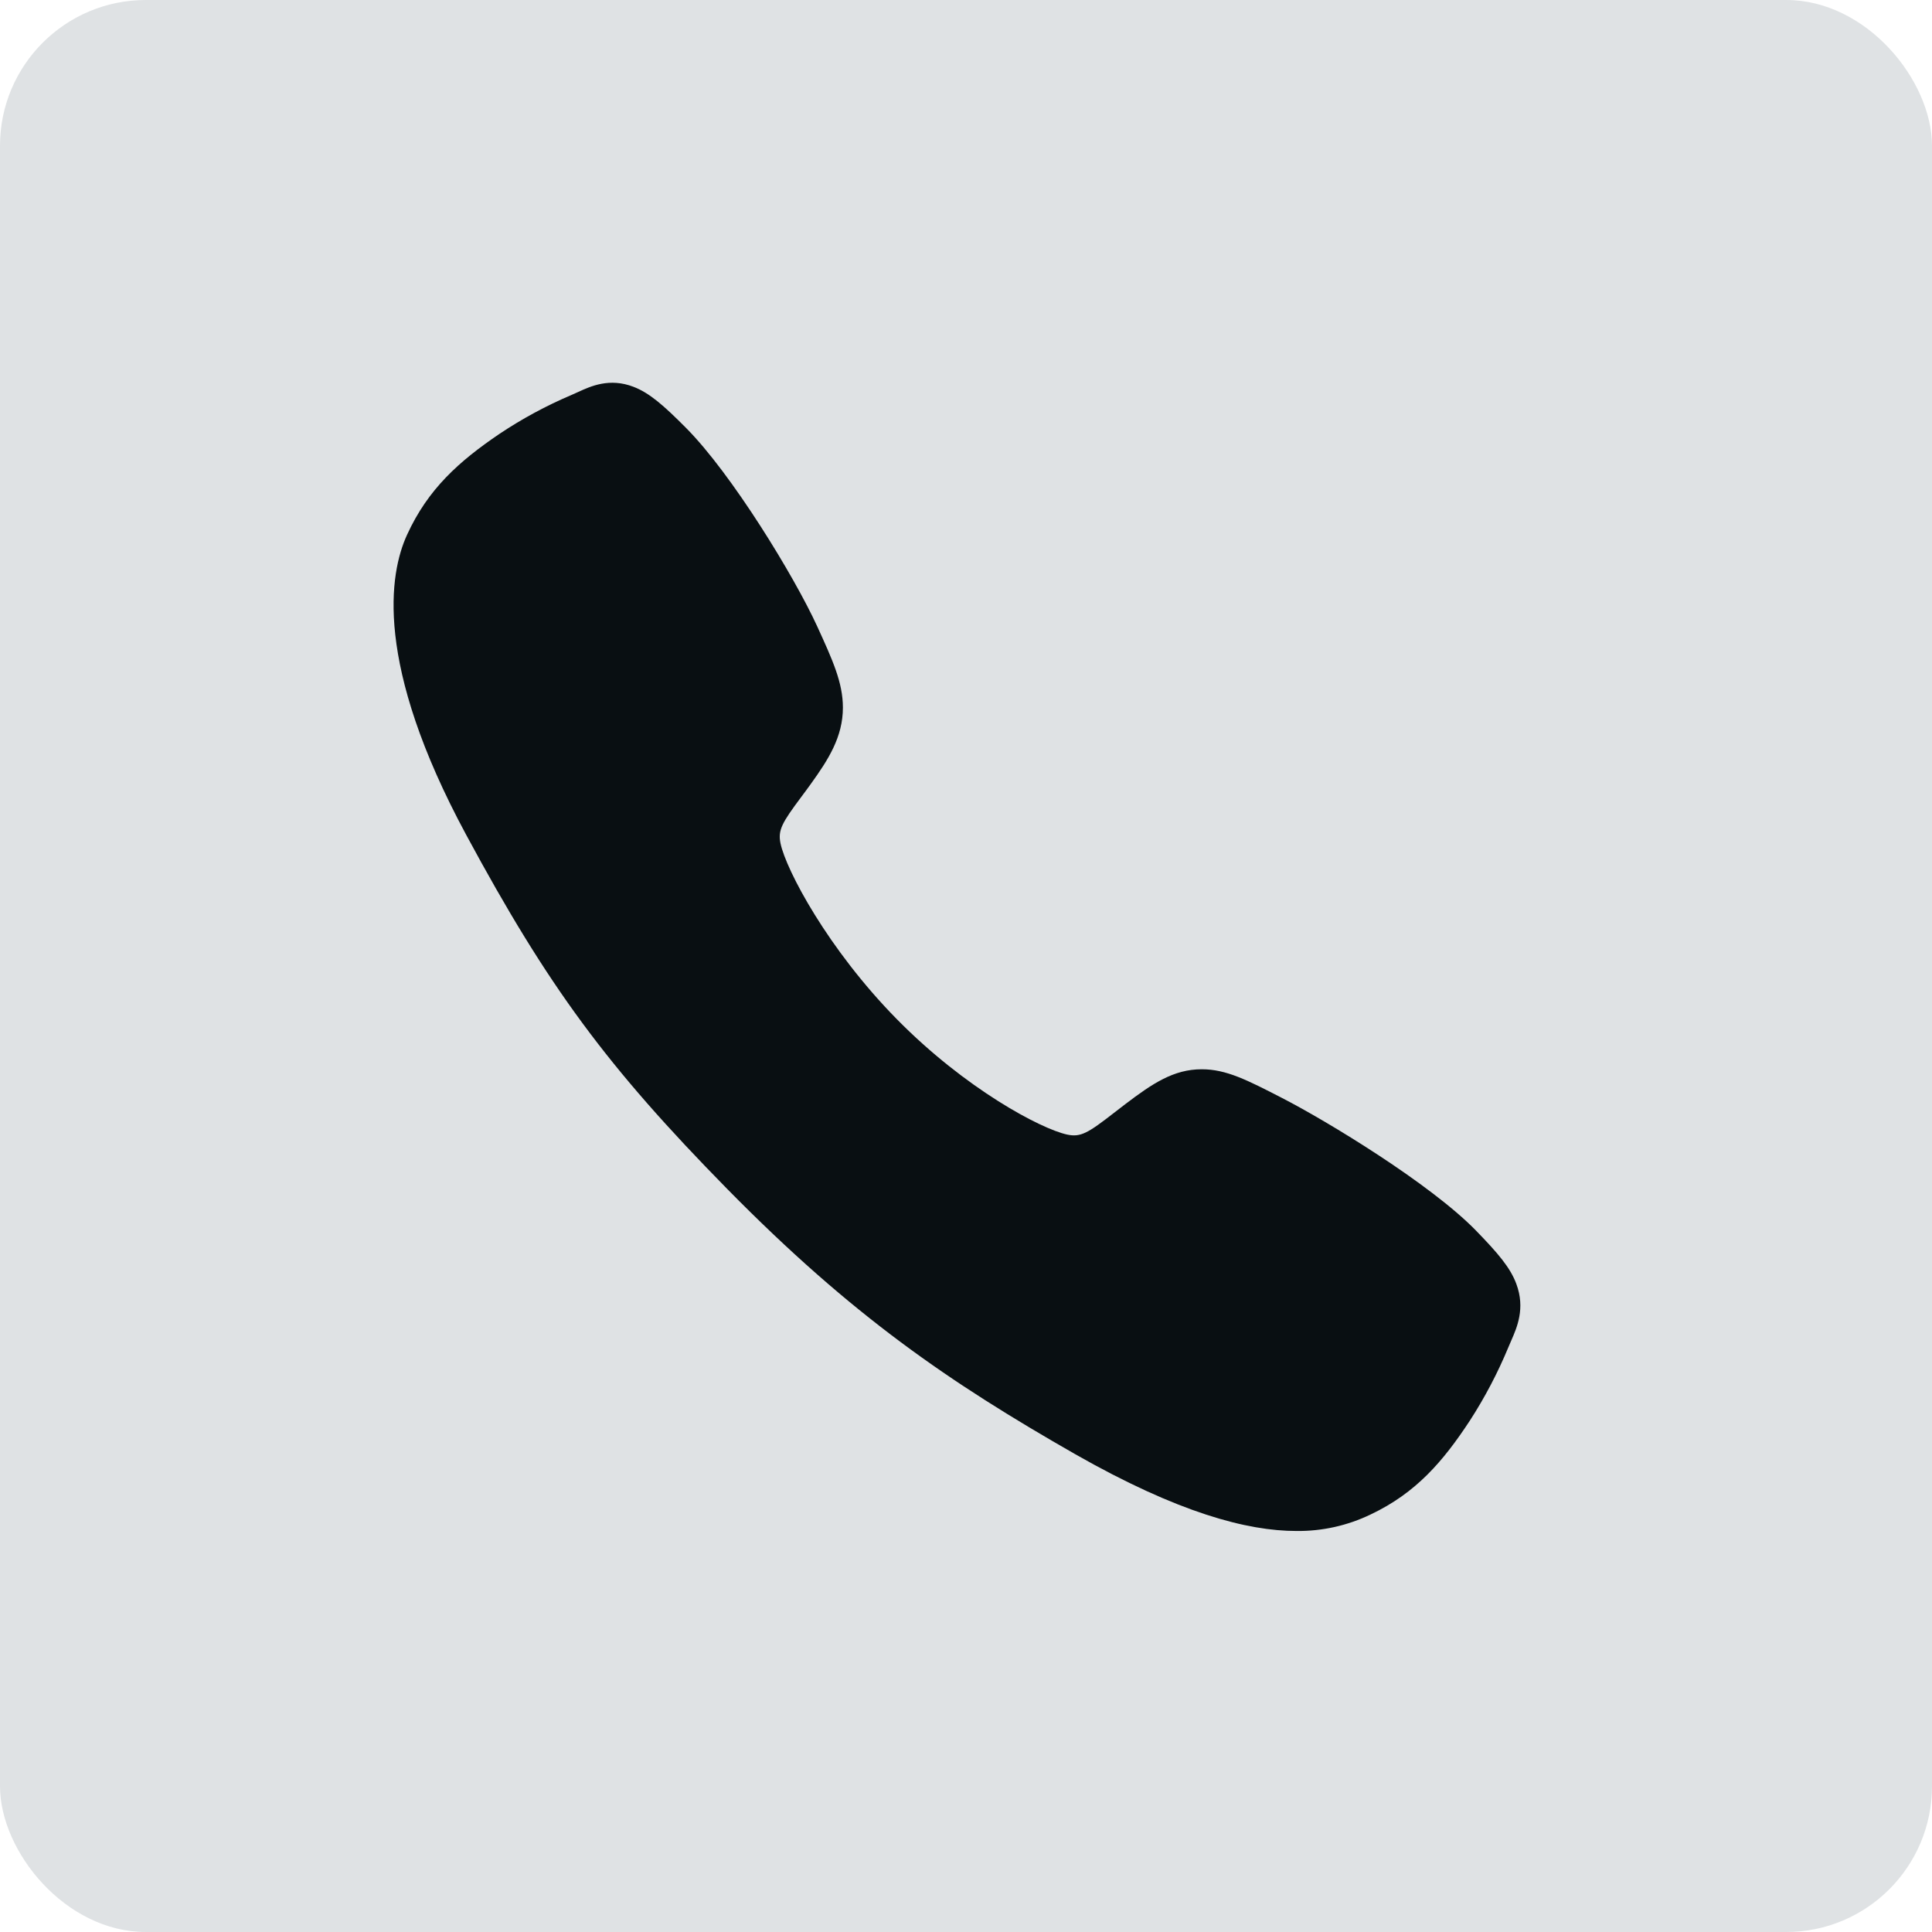 <svg width="53" height="53" viewBox="0 0 53 53" fill="none" xmlns="http://www.w3.org/2000/svg">
<rect width="53" height="53" rx="4" fill="#DFE2E4"/>
<path d="M35.565 41.999C34.218 41.999 32.325 41.503 29.492 39.89C26.046 37.921 23.381 36.104 19.954 32.621C16.65 29.257 15.042 27.078 12.791 22.906C10.249 18.195 10.682 15.726 11.167 14.67C11.744 13.409 12.595 12.654 13.696 11.906C14.321 11.488 14.983 11.13 15.673 10.837C15.742 10.807 15.806 10.778 15.863 10.752C16.205 10.595 16.722 10.358 17.378 10.611C17.815 10.778 18.206 11.121 18.817 11.736C20.071 12.996 21.785 15.802 22.417 17.18C22.841 18.109 23.122 18.722 23.123 19.41C23.123 20.215 22.725 20.836 22.243 21.506C22.153 21.632 22.063 21.752 21.976 21.869C21.451 22.572 21.336 22.775 21.412 23.138C21.565 23.867 22.713 26.038 24.599 27.955C26.485 29.873 28.554 30.968 29.273 31.124C29.644 31.205 29.847 31.083 30.559 30.529C30.662 30.449 30.767 30.367 30.876 30.285C31.612 29.727 32.193 29.333 32.965 29.333H32.969C33.64 29.333 34.215 29.629 35.167 30.119C36.41 30.757 39.246 32.48 40.491 33.759C41.096 34.381 41.434 34.778 41.598 35.223C41.847 35.893 41.613 36.418 41.46 36.77C41.435 36.828 41.407 36.892 41.377 36.963C41.086 37.664 40.733 38.337 40.322 38.972C39.588 40.09 38.845 40.956 37.604 41.544C36.967 41.852 36.27 42.007 35.565 41.999Z" fill="#090F12"/>
</svg>
